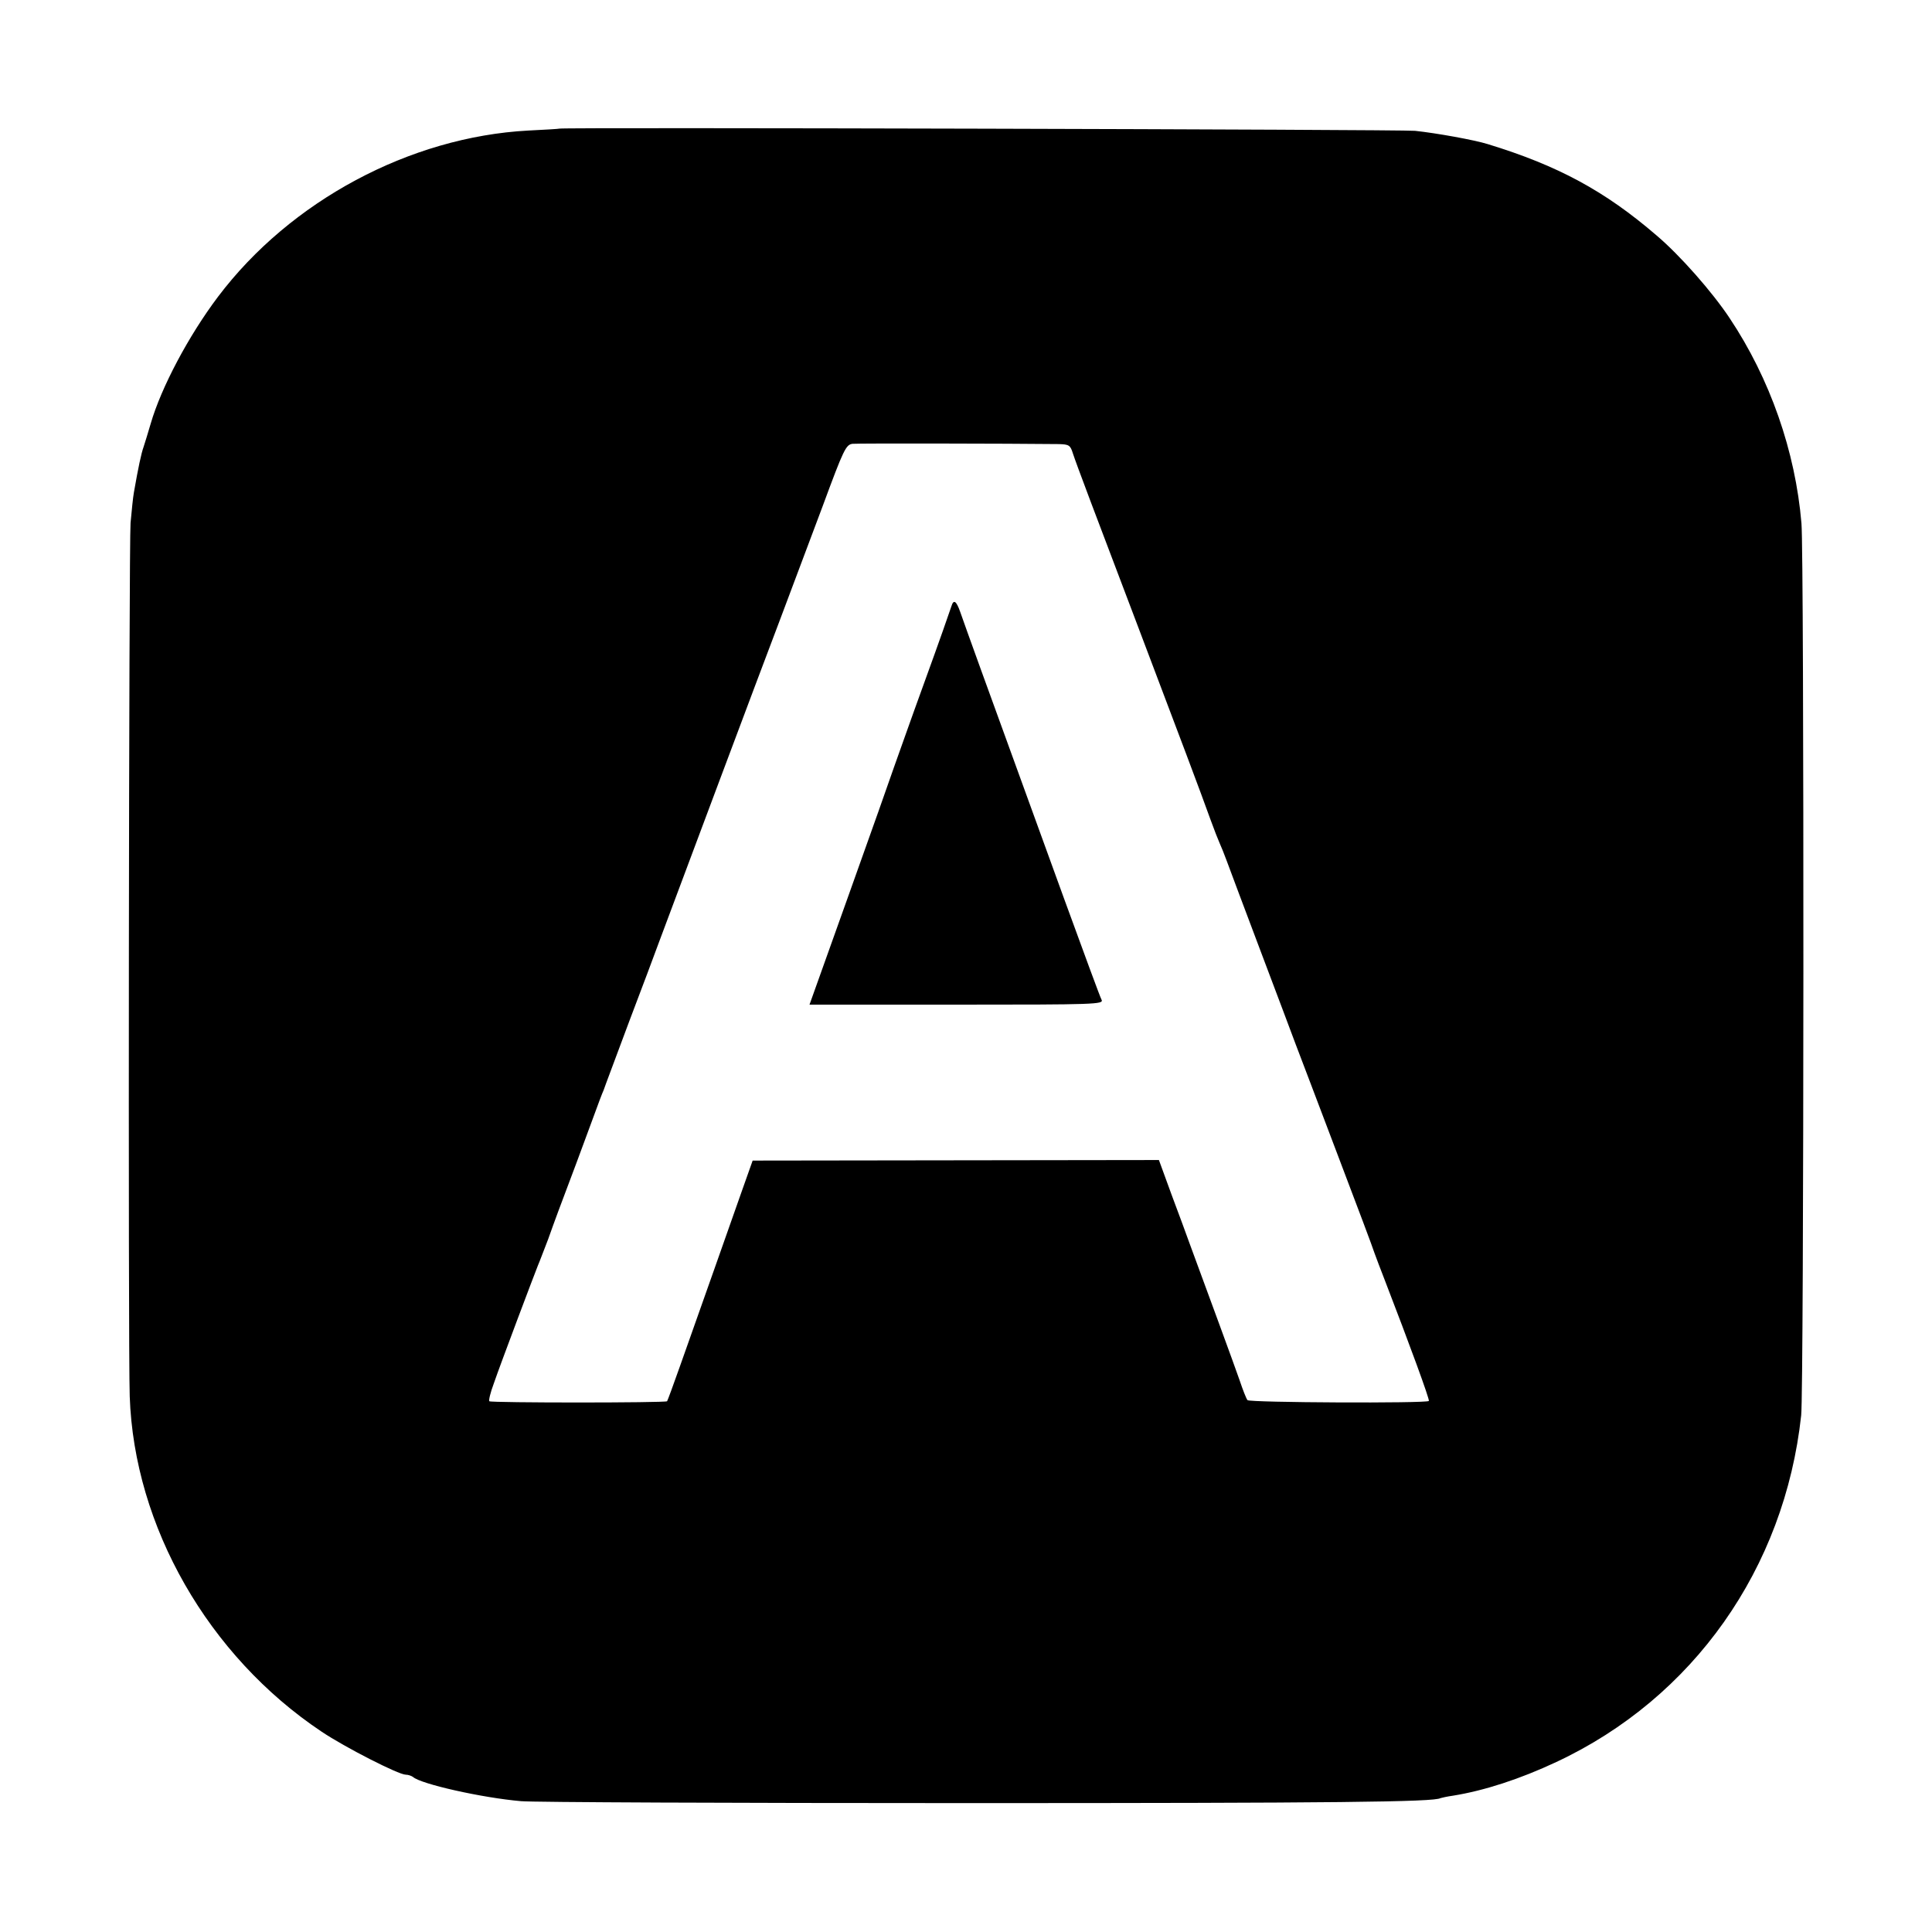 <?xml version="1.0" standalone="no"?>
<!DOCTYPE svg PUBLIC "-//W3C//DTD SVG 20010904//EN"
 "http://www.w3.org/TR/2001/REC-SVG-20010904/DTD/svg10.dtd">
<svg version="1.0" xmlns="http://www.w3.org/2000/svg"
 width="700pt" height="700pt" viewBox="0 0 700 700"
 preserveAspectRatio="xMidYMid meet">
<g transform="translate(0,700) scale(0.1,-0.1)"
fill="#000000" stroke="none">
<path d="M2027 6534 c-1 -1 -52 -4 -113 -7 -429 -23 -862 -255 -1124 -602
-107 -142 -206 -329 -244 -460 -10 -33 -21 -71 -26 -85 -8 -22 -19 -73 -35
-165 -3 -16 -8 -66 -12 -110 -6 -76 -9 -2989 -3 -3164 16 -472 285 -941 695
-1215 85 -57 279 -156 305 -156 9 0 20 -4 26 -8 28 -26 252 -76 392 -88 42 -4
768 -7 1612 -7 1345 0 1696 4 1719 18 3 1 24 6 46 9 112 18 242 60 374 122
496 232 827 701 887 1256 10 87 11 3121 1 3232 -22 261 -114 524 -260 743 -63
95 -180 228 -265 300 -187 161 -357 253 -612 331 -48 15 -187 40 -263 48 -48
5 -3093 13 -3100 8z m1809 -1143 c37 -1 42 -4 51 -33 13 -40 83 -225 238 -633
143 -377 230 -608 261 -695 13 -36 28 -74 33 -85 5 -11 17 -40 26 -65 9 -25
64 -171 122 -325 58 -154 116 -307 128 -340 13 -33 80 -211 150 -395 70 -184
131 -346 135 -360 5 -14 22 -59 38 -100 88 -228 163 -432 159 -436 -8 -9 -649
-6 -657 3 -4 4 -17 37 -29 73 -19 55 -115 316 -181 495 -10 28 -39 107 -65
176 l-46 126 -736 -1 -736 -1 -39 -110 c-41 -117 -151 -428 -224 -634 -24 -68
-45 -125 -47 -128 -7 -6 -638 -6 -644 0 -3 3 4 32 16 64 25 73 149 401 160
428 5 11 21 54 37 95 26 73 39 108 102 275 16 44 44 118 61 165 17 47 34 92
38 100 3 8 7 20 9 25 2 6 40 107 84 225 45 118 94 249 109 290 46 123 367 981
441 1175 37 99 105 280 151 402 76 206 84 222 108 225 21 2 570 1 747 -1z"/>
<path d="M3447 4803 c-3 -10 -46 -133 -97 -273 -51 -140 -100 -280 -111 -310
-10 -30 -83 -236 -162 -457 l-144 -403 534 0 c505 0 533 1 524 18 -5 9 -66
175 -136 367 -70 193 -154 424 -187 515 -73 200 -171 471 -189 523 -14 40 -24
47 -32 20z"/>
</g>
</svg>
